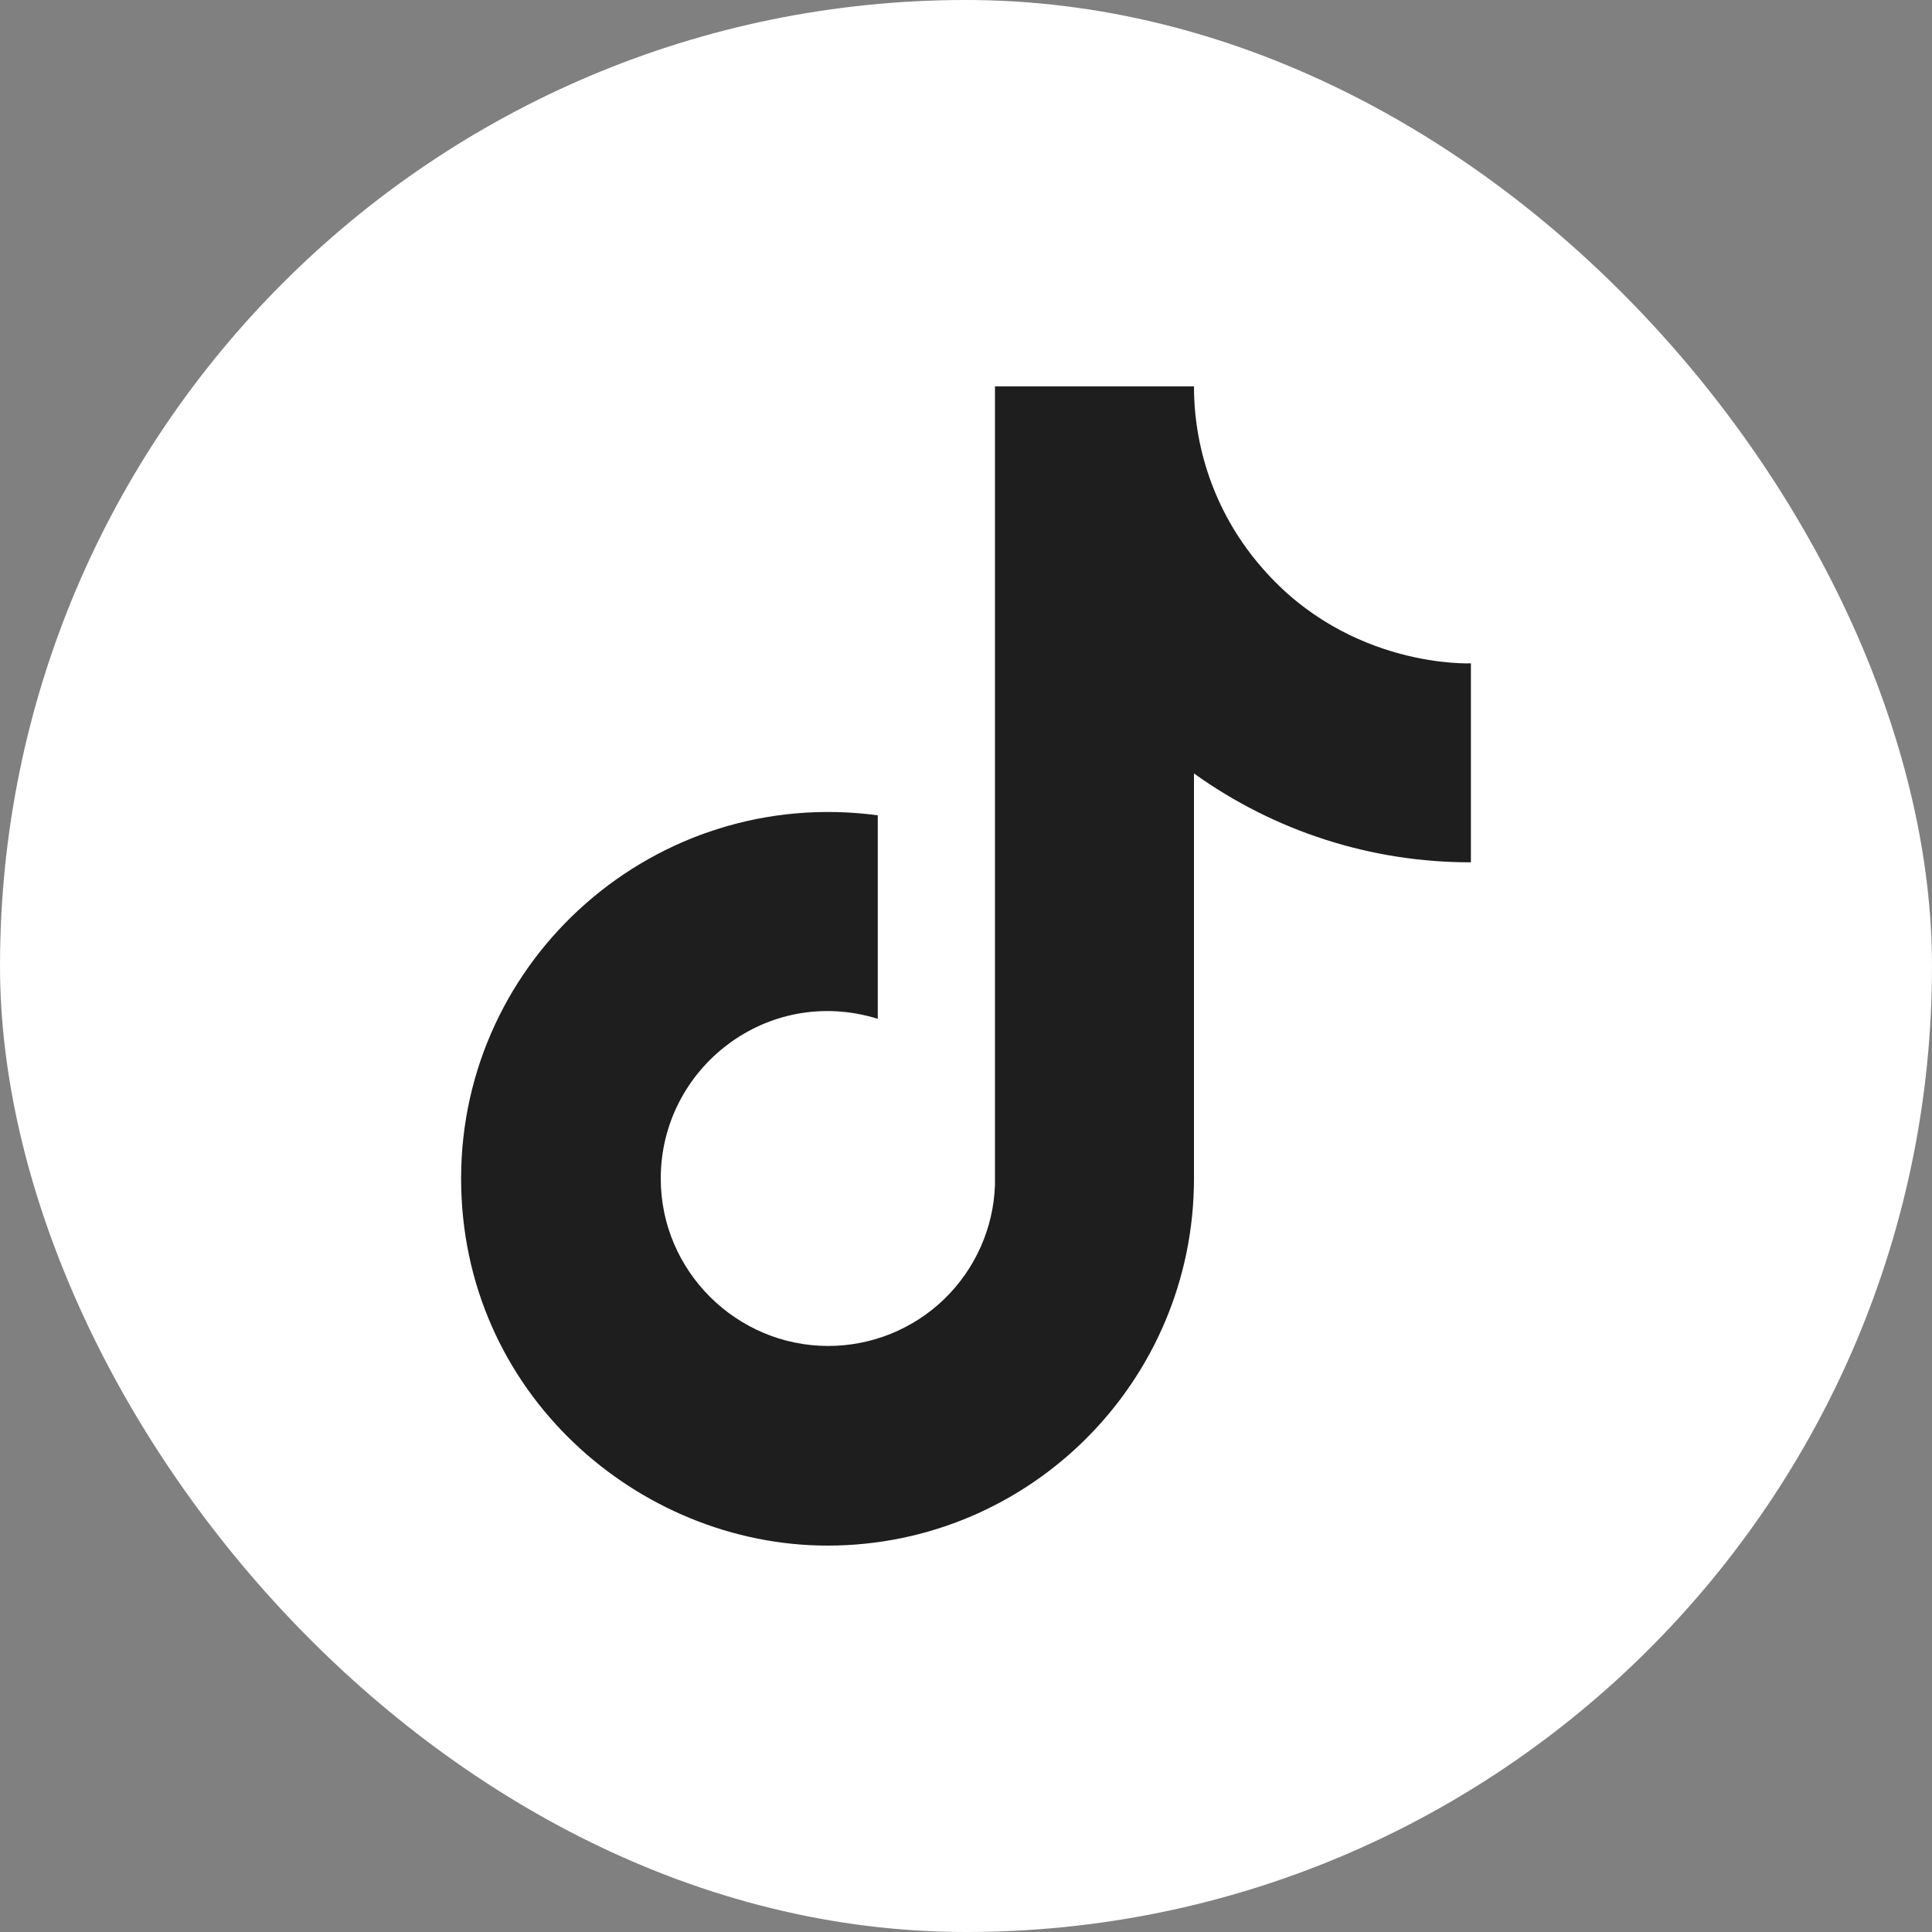 <svg width="30" height="30" viewBox="0 0 30 30" fill="none" xmlns="http://www.w3.org/2000/svg">
<rect x="0" y="0" width="30" height="30" fill="#808080" stroke="none"/>
<g clip-path="url(#clip0_16003_4827)">
<rect width="30" height="30" rx="15" fill="white"/>
<path d="M19.6 8.82C18.916 8.04 18.54 7.037 18.54 6H15.45V18.4C15.427 19.071 15.143 19.707 14.66 20.174C14.177 20.64 13.531 20.9 12.86 20.9C11.44 20.9 10.26 19.74 10.26 18.3C10.26 16.58 11.92 15.29 13.63 15.82V12.66C10.18 12.2 7.16 14.88 7.16 18.3C7.16 21.63 9.92 24 12.85 24C15.99 24 18.54 21.45 18.54 18.3V12.01C19.793 12.91 21.297 13.393 22.84 13.39V10.3C22.84 10.3 20.96 10.39 19.6 8.82Z" fill="#1E1E1E"/>
</g>
<defs>
<clipPath id="clip0_16003_4827">
<rect width="30" height="30" fill="white"/>
</clipPath>
</defs>
</svg>
